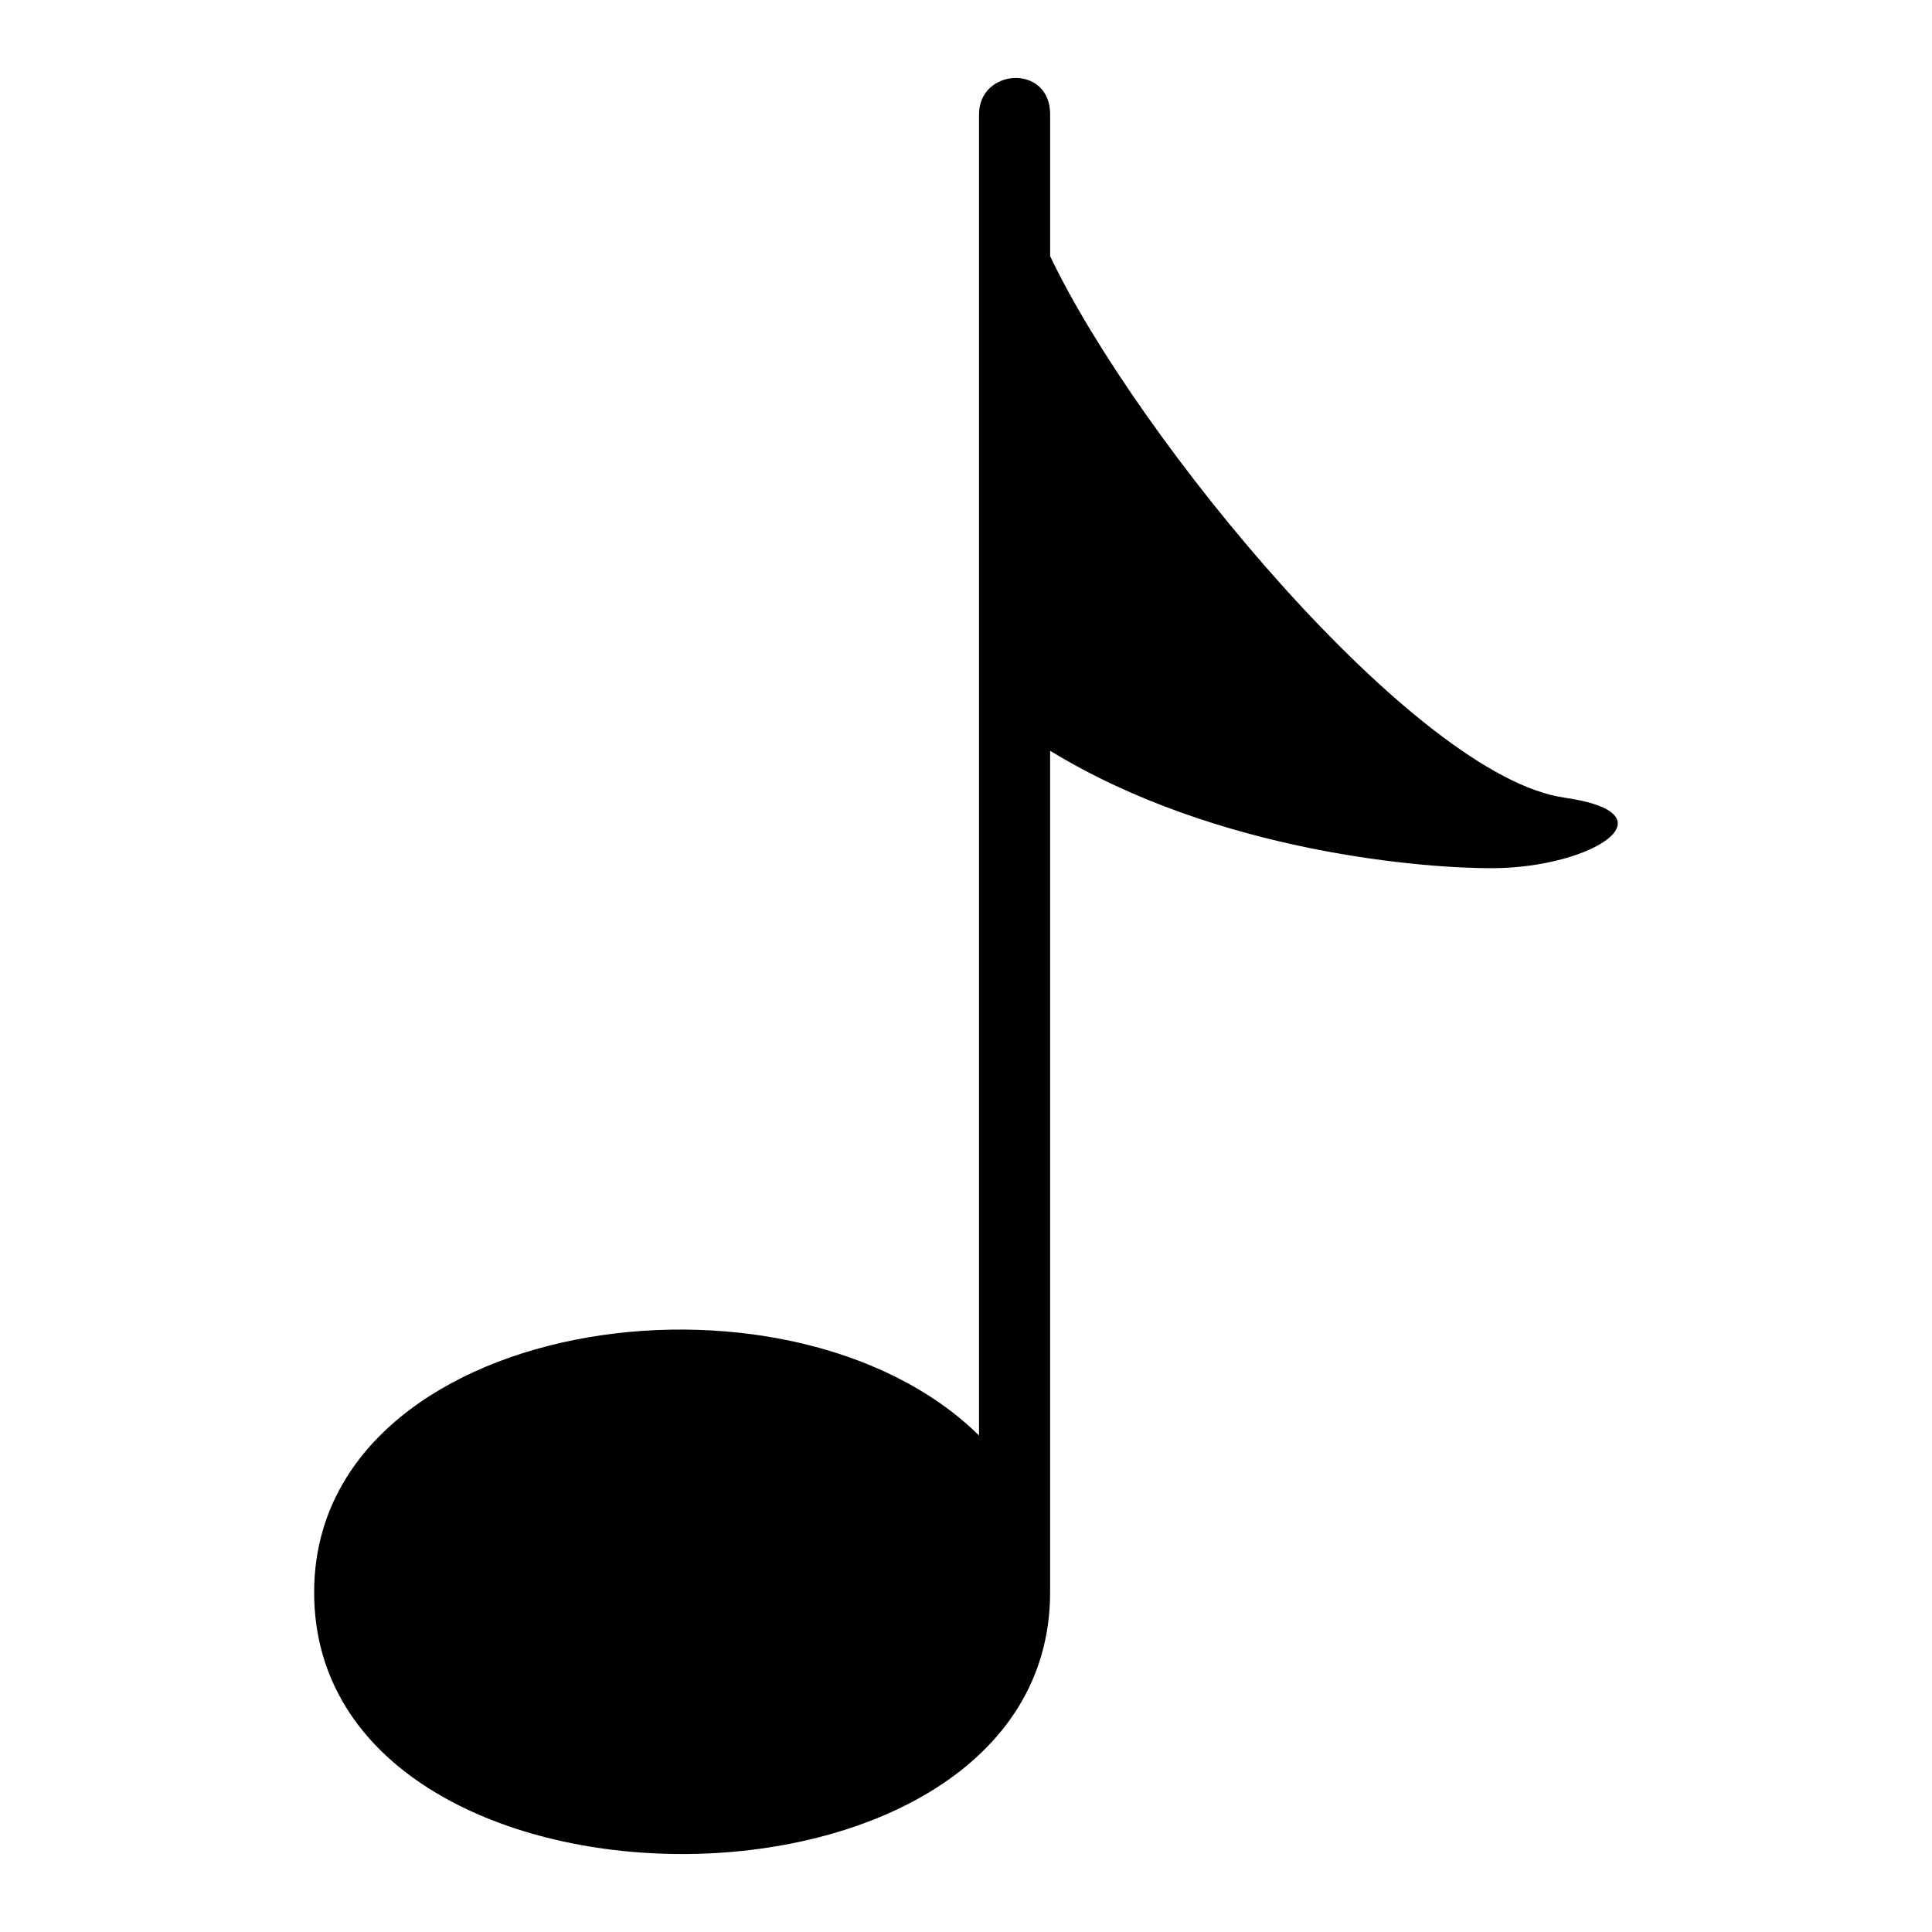 <?xml version="1.0" encoding="UTF-8"?>
<!-- The Best Svg Icon site in the world: iconSvg.co, Visit us! https://iconsvg.co -->
<svg fill="#000000" width="800px" height="800px" version="1.1" viewBox="144 144 512 512" xmlns="http://www.w3.org/2000/svg">
 <path d="m403.45 524.43v-350.12c0.016-12.273 18.848-13.438 18.848 0v37.574c23.035 48.426 96.719 137.84 136.27 143.5 29.641 4.231 7.559 18.531-18.848 18.695-16.793 0.121-72.715-3.762-117.43-31.121v223.04c0 92.453-195.04 92.453-195.04 0 0-73.047 125.39-91.547 176.19-41.594z" fill-rule="evenodd"/>
</svg>